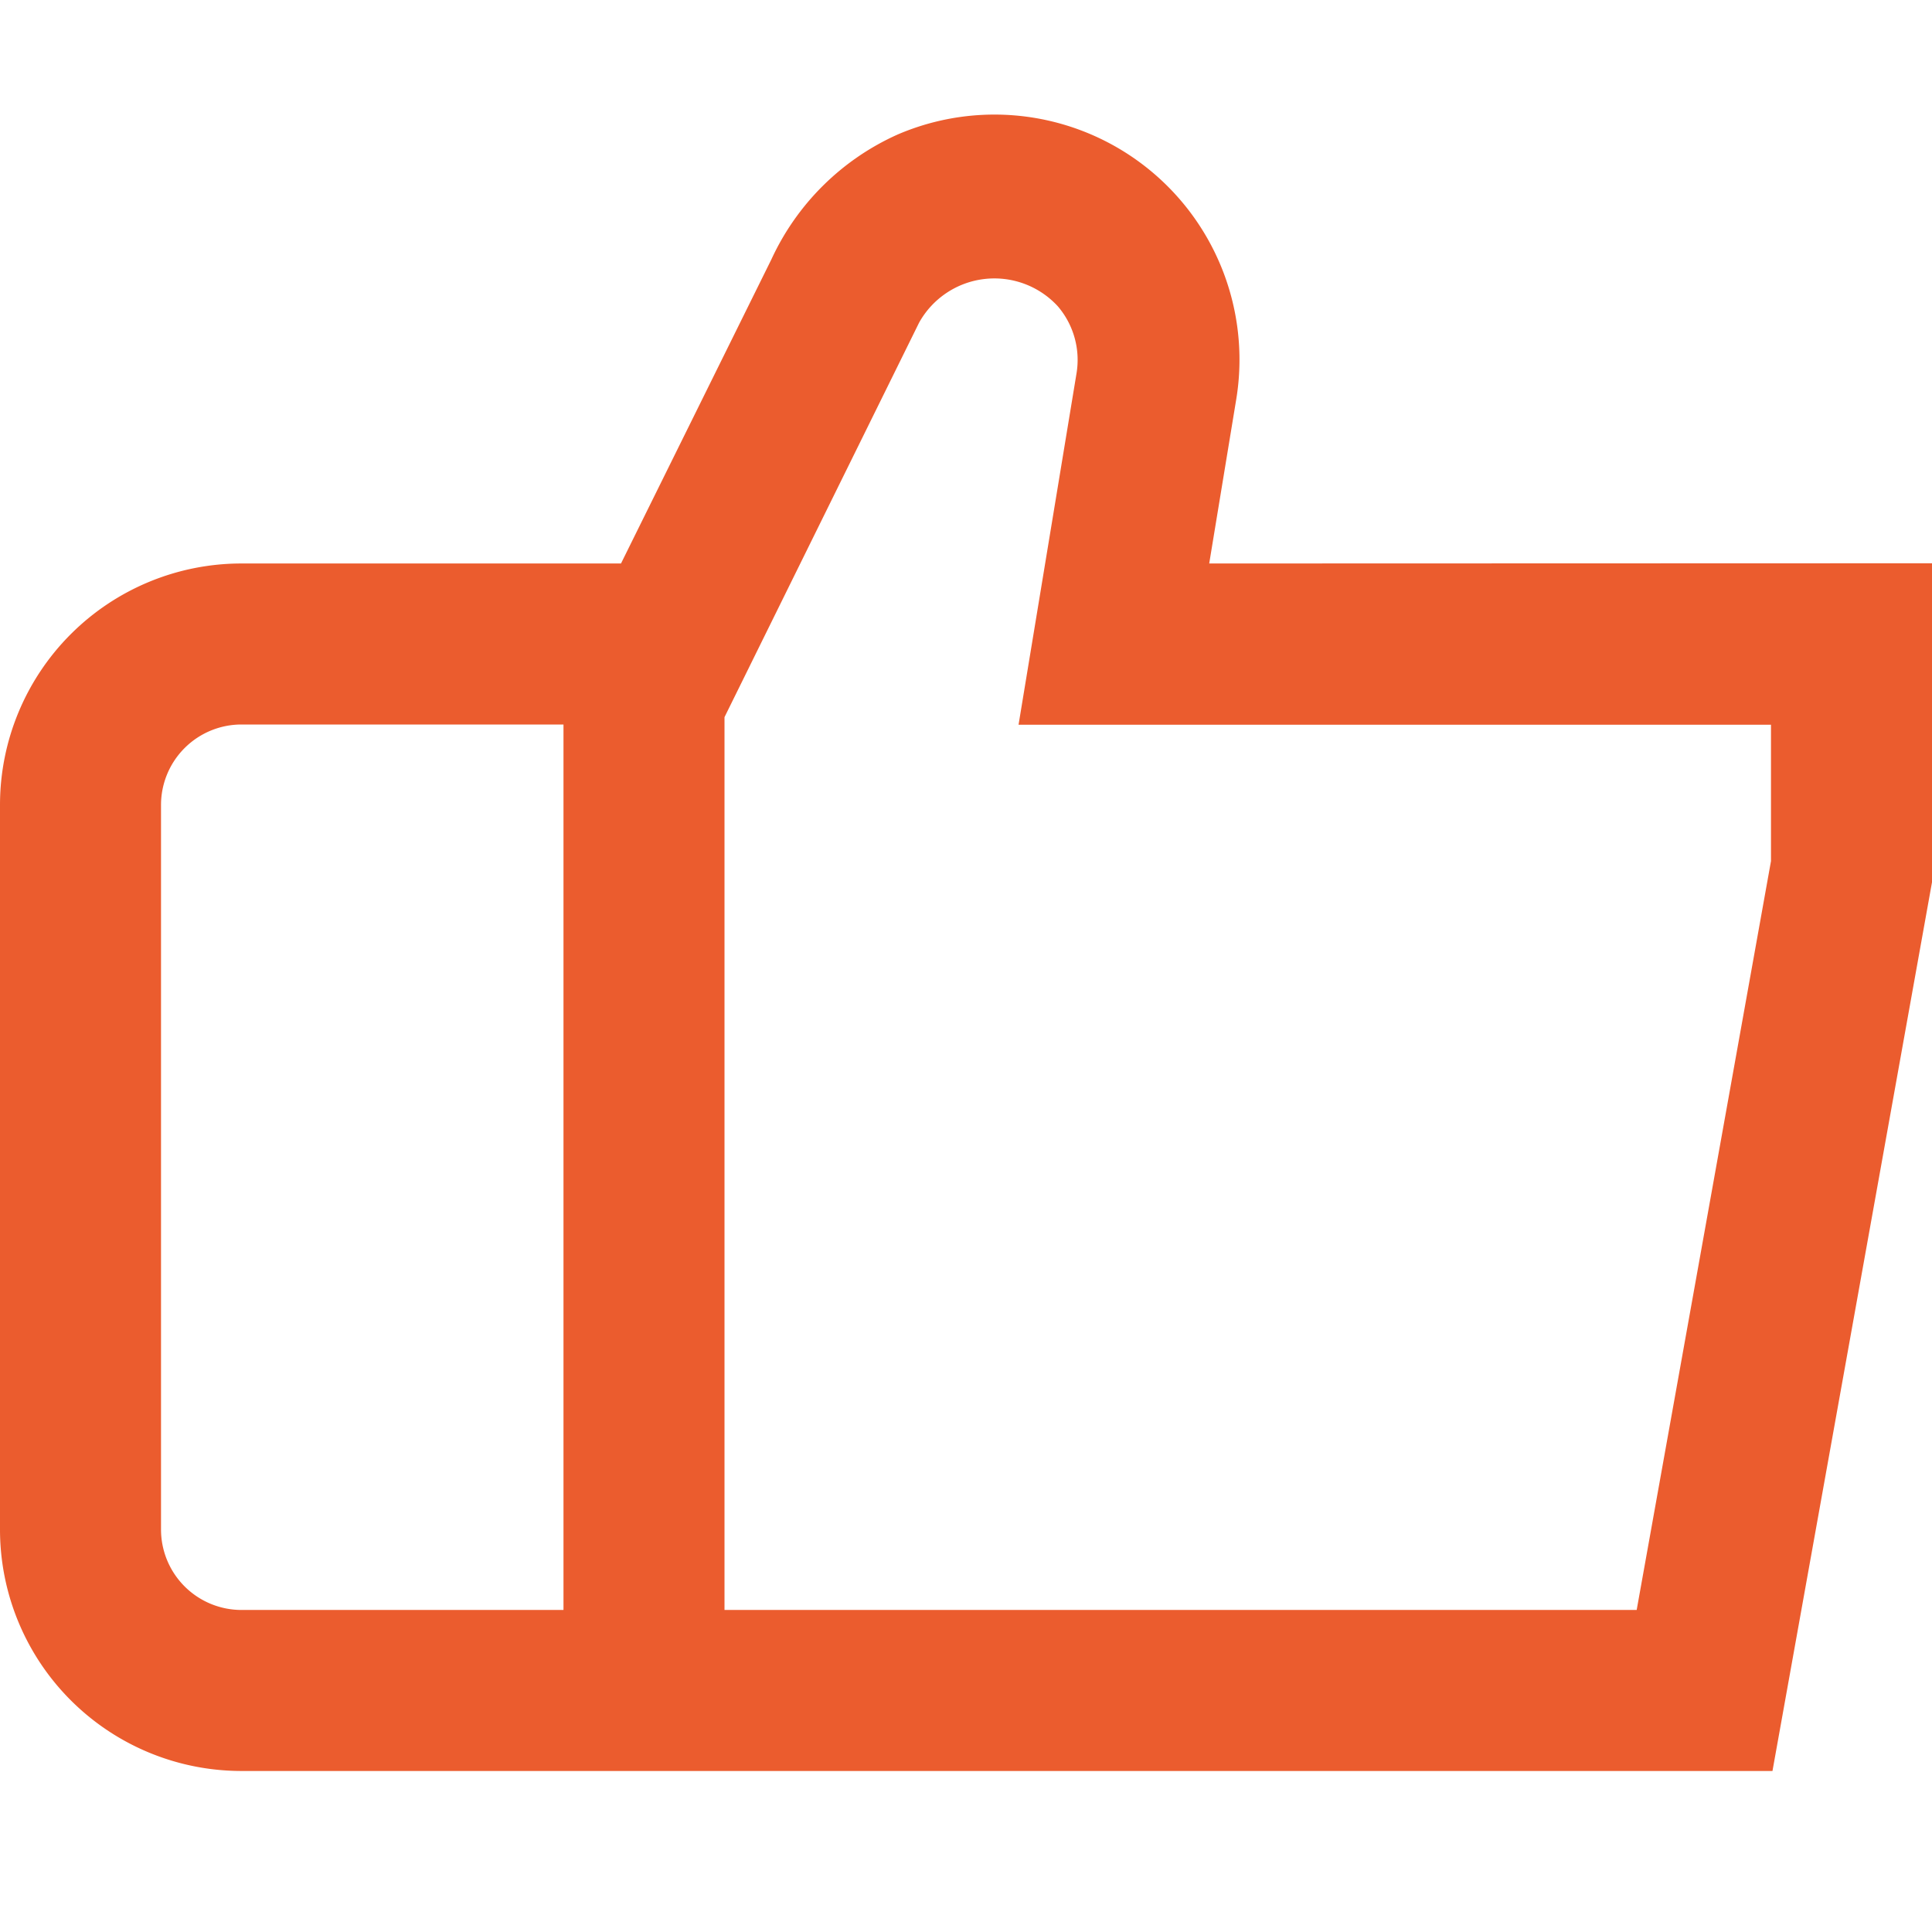 <svg xmlns="http://www.w3.org/2000/svg" xmlns:xlink="http://www.w3.org/1999/xlink" width="35" height="35" viewBox="0 0 35 35">
  <defs>
    <clipPath id="clip-path">
      <rect id="Rectangle_4" data-name="Rectangle 4" width="35" height="35" transform="translate(0.25)" fill="#eb5c2e"/>
    </clipPath>
  </defs>
  <g id="fi-rs-thumbs-up" transform="translate(-0.25)" clip-path="url(#clip-path)">
    <path id="Tracé_4" data-name="Tracé 4" d="M22.156,10.208l.49-2.976a4.439,4.439,0,0,0-6.137-4.794A4.578,4.578,0,0,0,14.224,4.7L11.5,10.208H4.625A4.375,4.375,0,0,0,.25,14.583V27.708a4.375,4.375,0,0,0,4.375,4.375H32.36l2.89-16.1.023-5.779ZM3.167,27.708V14.583a1.458,1.458,0,0,1,1.458-1.458h5.833V29.166H4.625a1.458,1.458,0,0,1-1.458-1.458ZM32.333,15.6,29.9,29.166H13.375V12.992L16.9,5.846a1.561,1.561,0,0,1,2.511-.3,1.494,1.494,0,0,1,.34,1.225l-1.049,6.358H32.333Z" fill="#eb5c2e"/>
  </g>
</svg>

